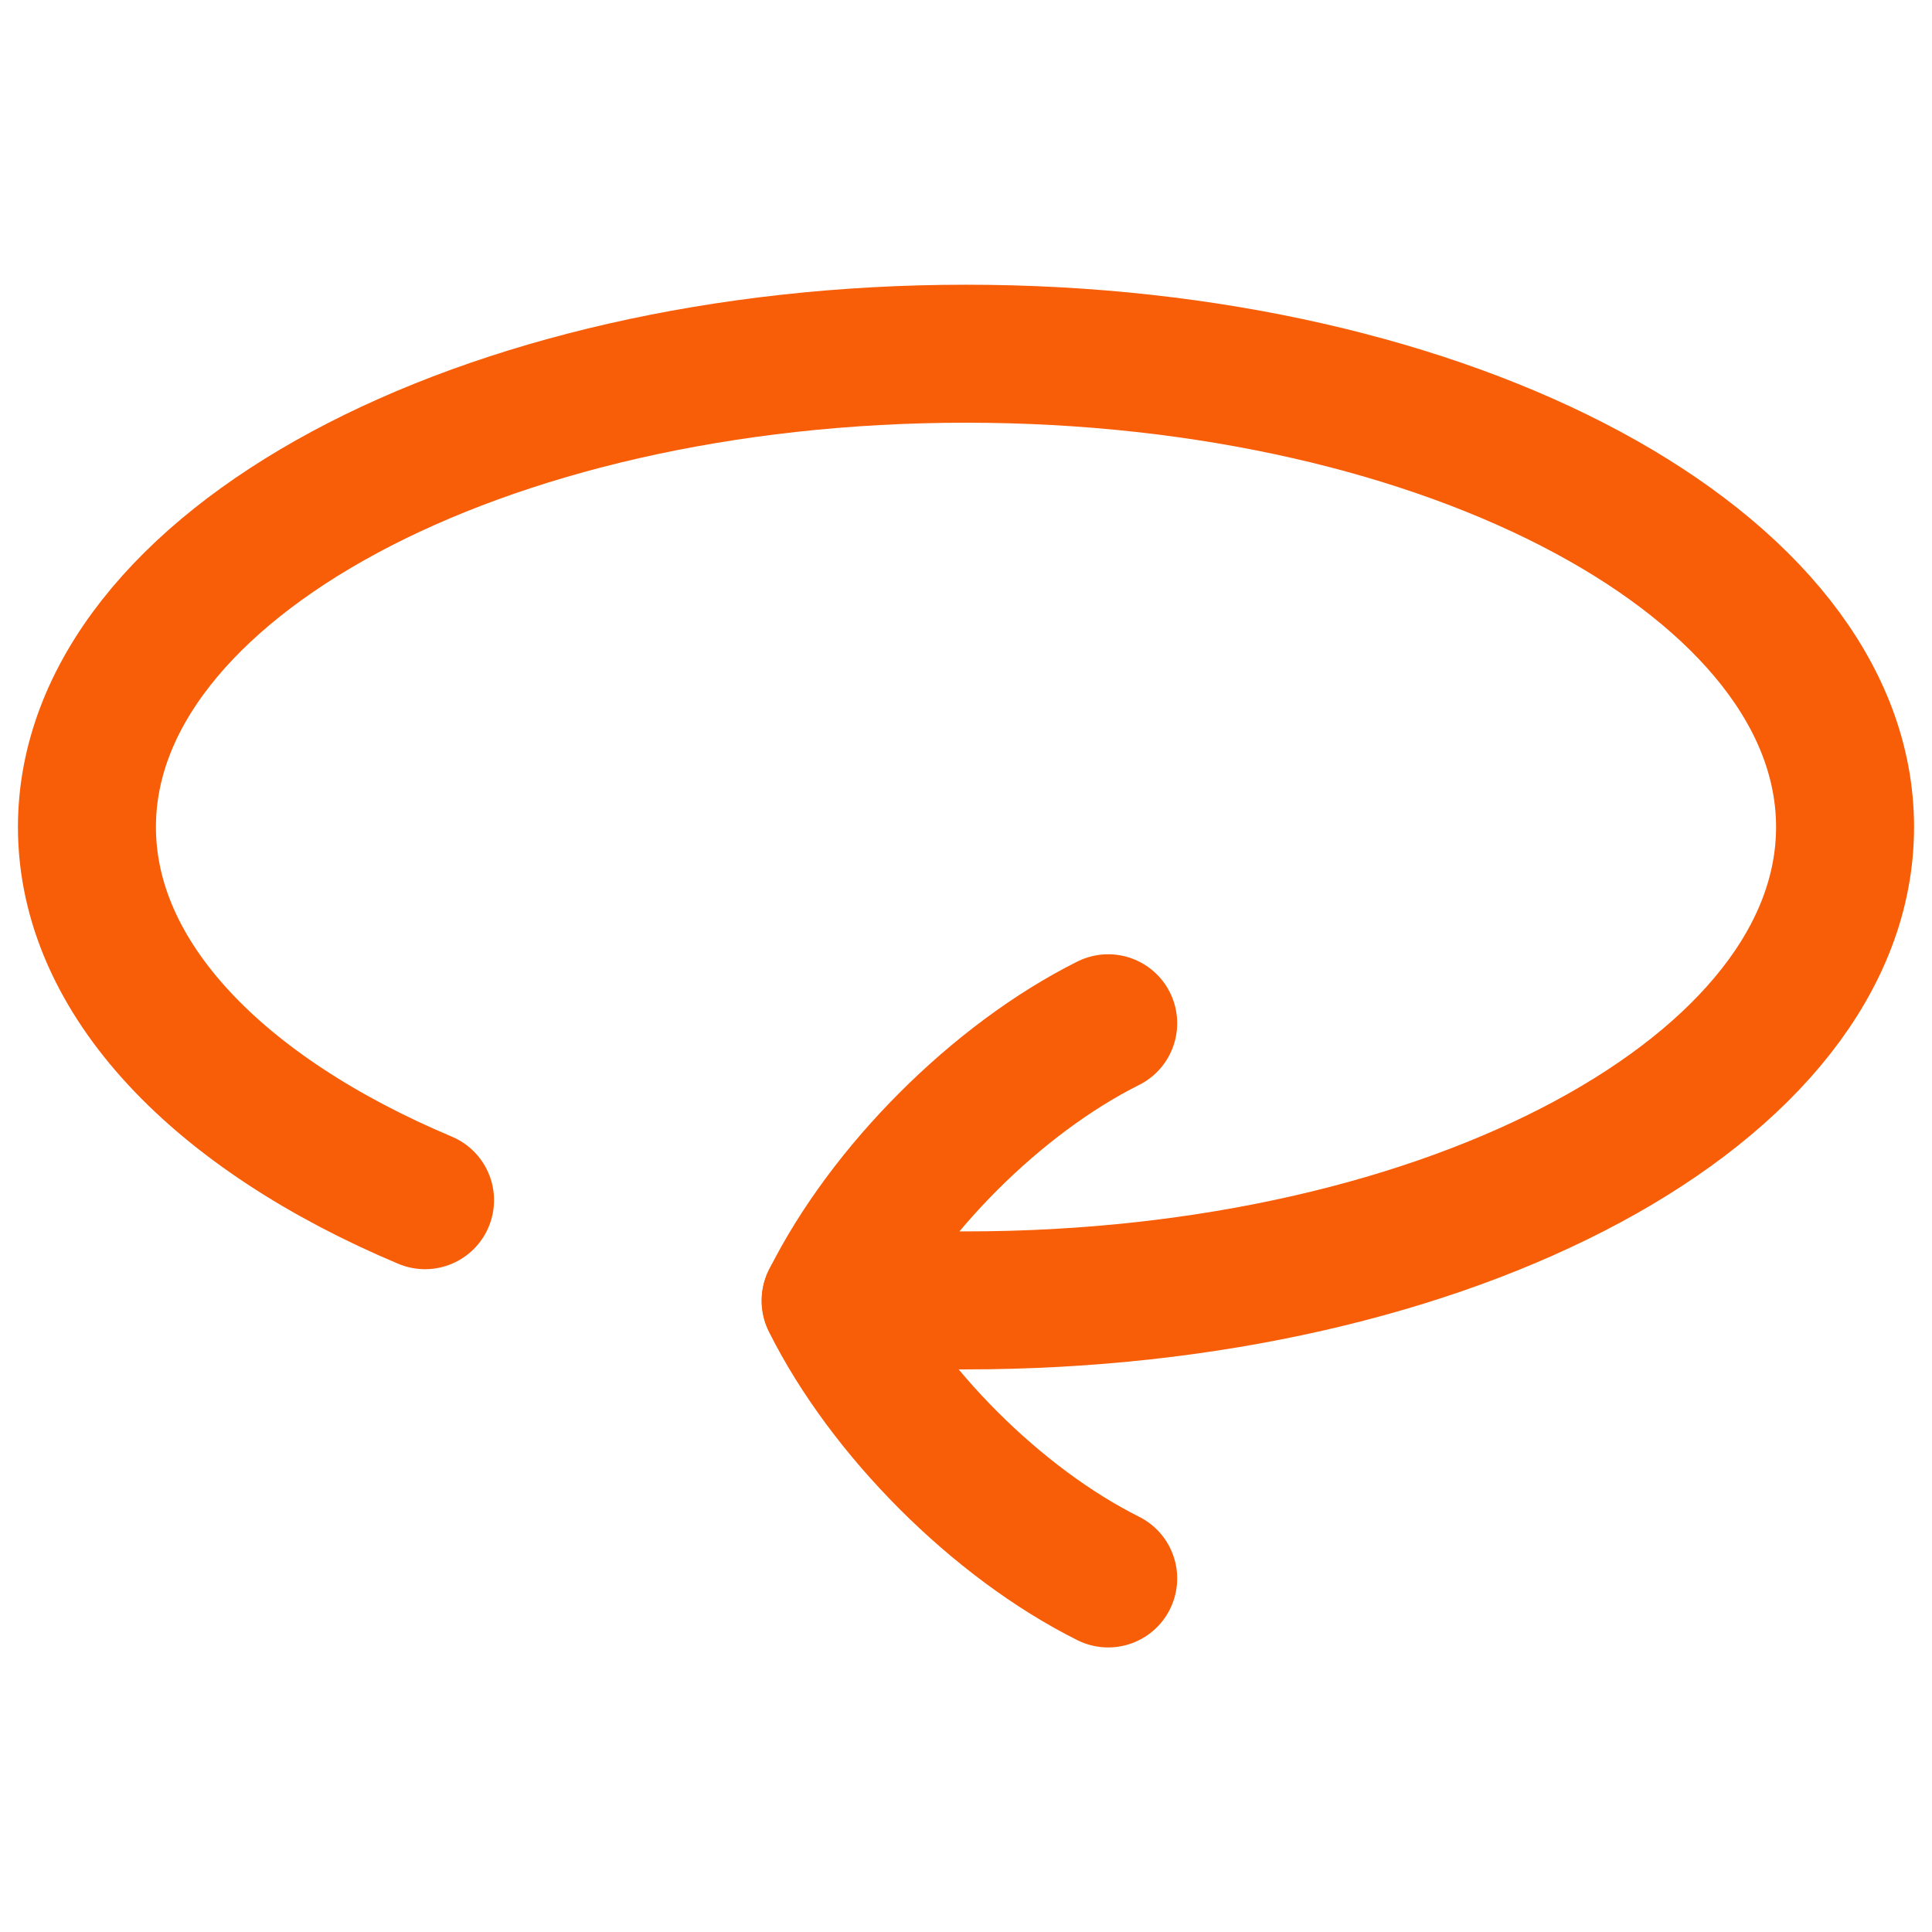 <?xml version="1.0" encoding="UTF-8"?> <svg xmlns="http://www.w3.org/2000/svg" width="50" height="50" viewBox="0 0 50 50" fill="none"><path d="M11 31.061C5.674 28.819 2.25 25.327 2.25 21.404C2.25 14.639 12.436 9.154 25 9.154C37.565 9.154 47.75 14.639 47.75 21.404C47.75 28.17 37.565 33.654 25 33.654H21.5" stroke="#F85D07" stroke-width="3.571" stroke-linecap="round" stroke-linejoin="round"></path><path d="M28.68 26.482C25.806 27.919 22.933 30.793 21.496 33.666C22.933 36.54 25.806 39.413 28.68 40.85" stroke="#F85D07" stroke-width="3.571" stroke-linecap="round" stroke-linejoin="round"></path></svg> 